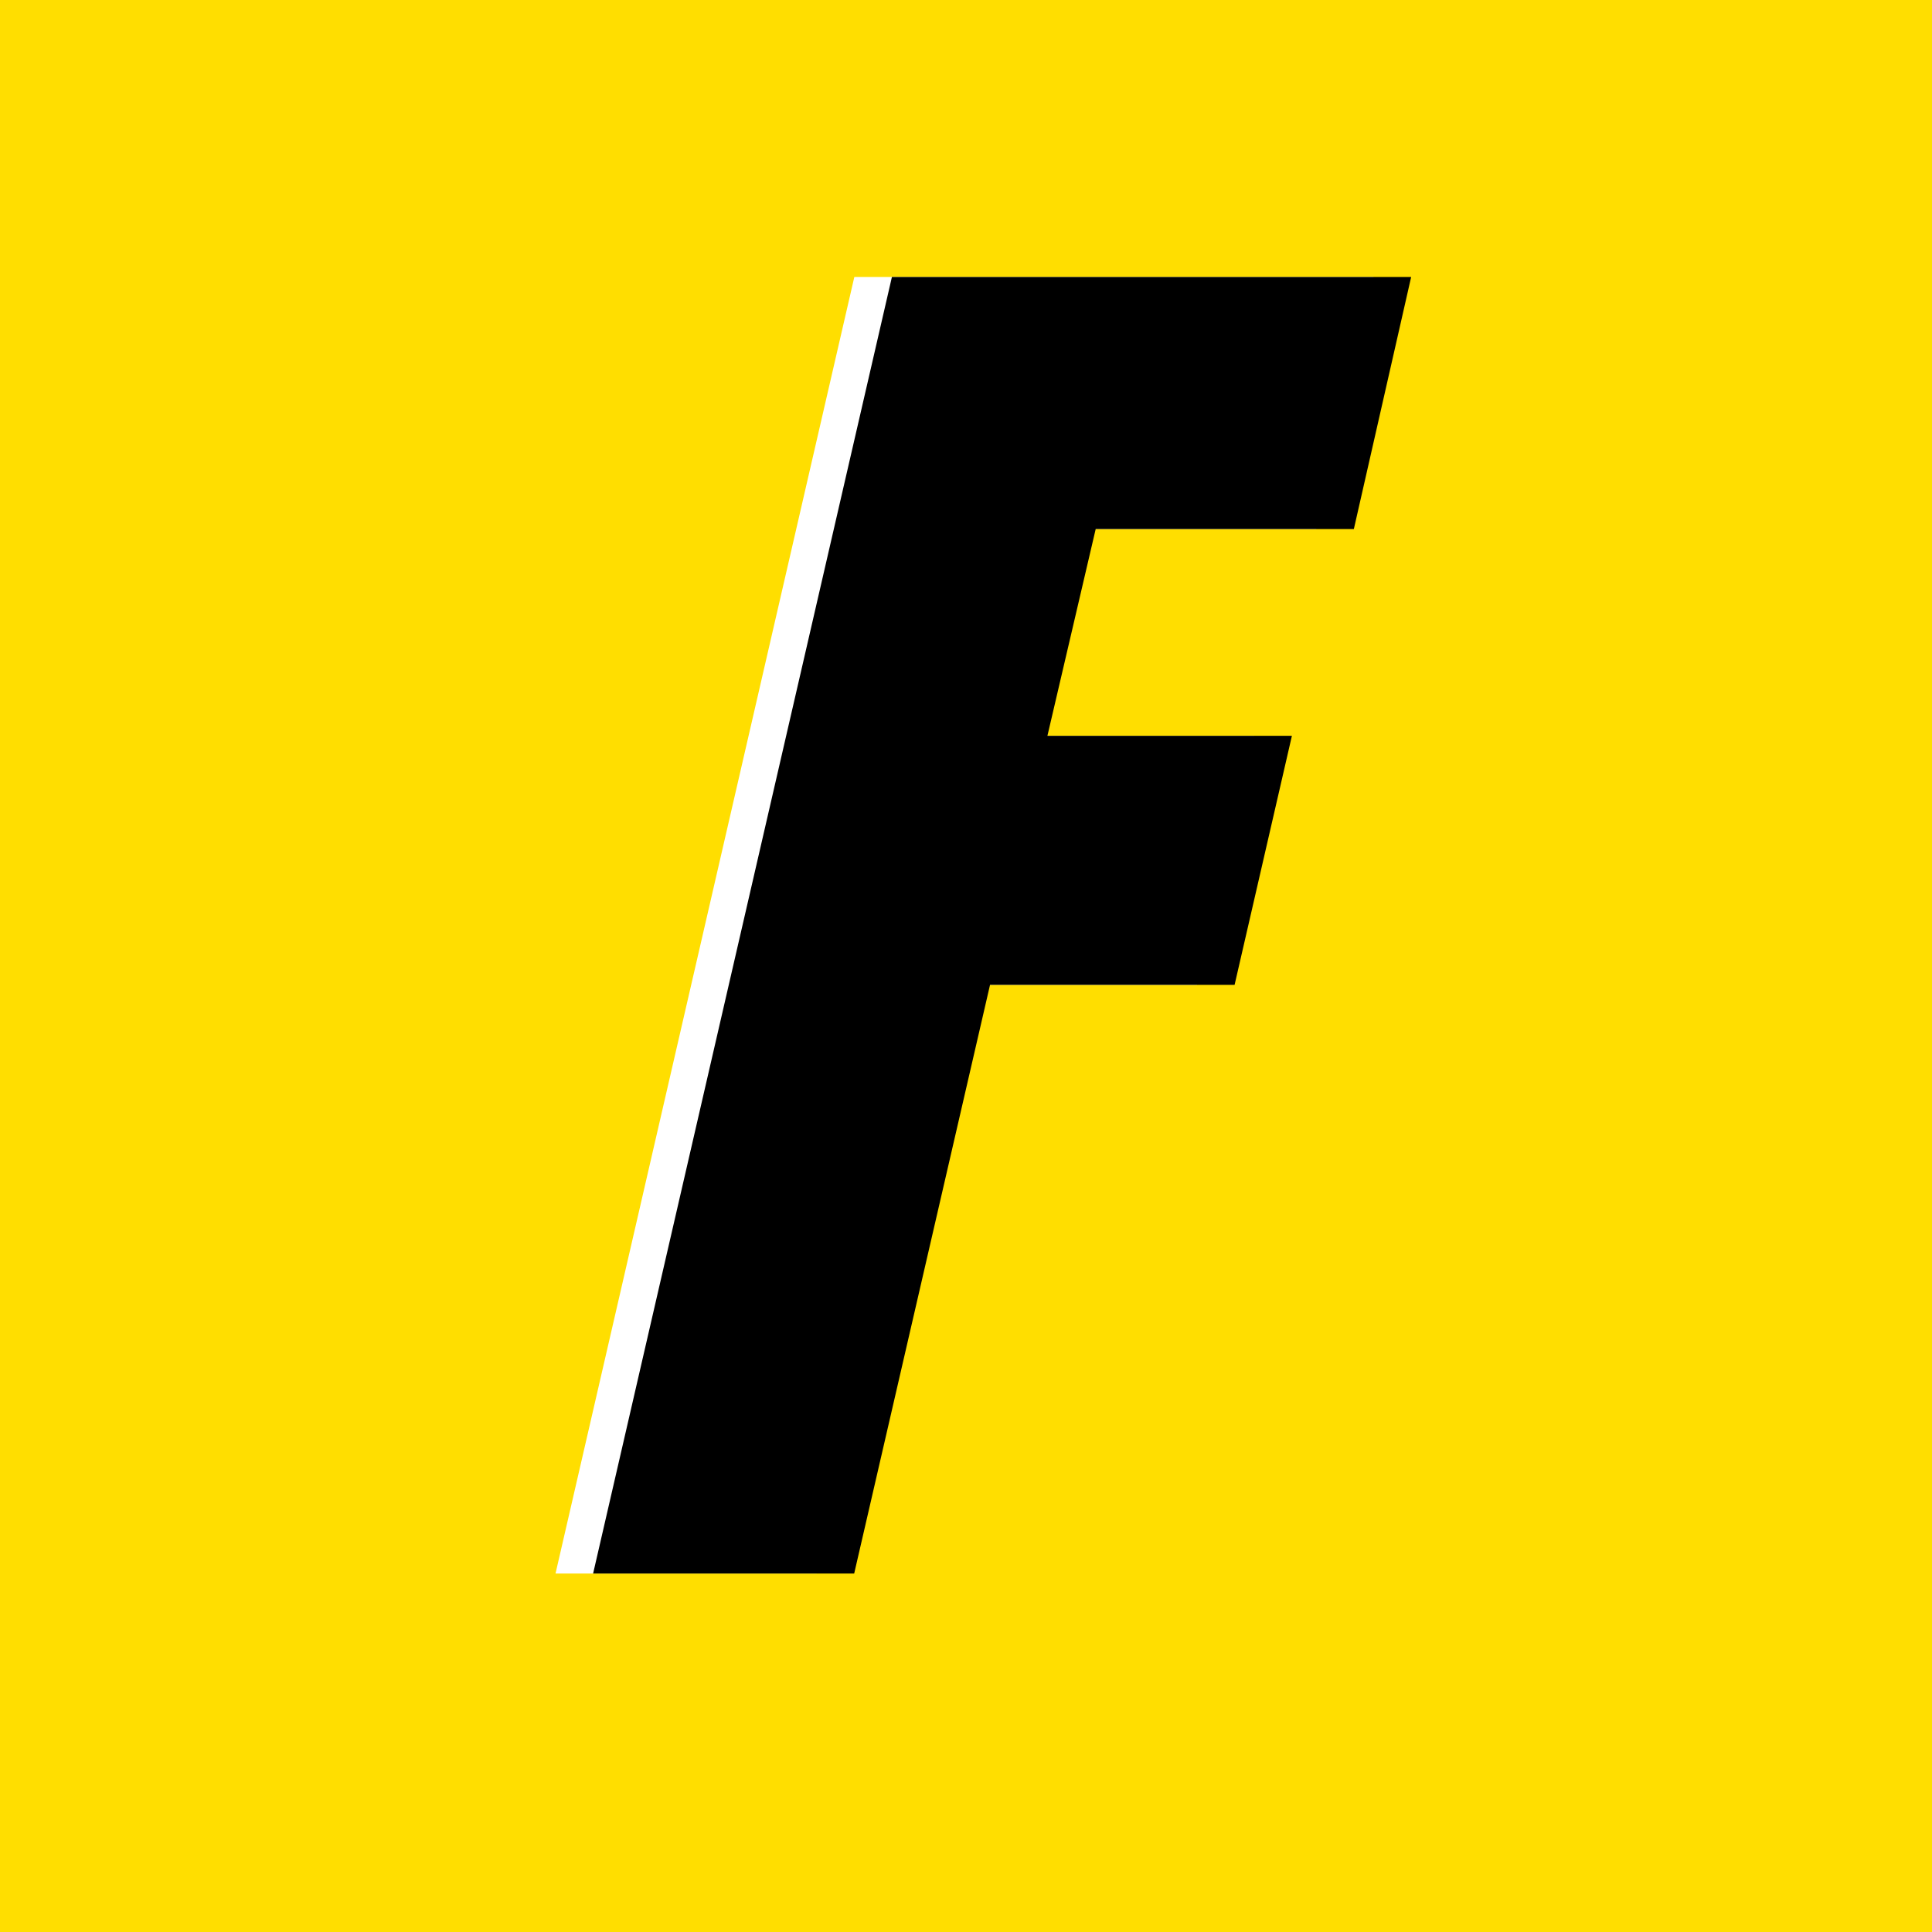 <svg xmlns="http://www.w3.org/2000/svg" xmlns:xlink="http://www.w3.org/1999/xlink" width="512" viewBox="0 0 384 384" height="512" preserveAspectRatio="xMidYMid meet"><defs><g></g></defs><rect x="-38.4" width="460.8" fill="#ffffff" y="-38.4" height="460.8" fill-opacity="1"></rect><rect x="-38.4" width="460.8" fill="#ffde00" y="-38.4" height="460.8" fill-opacity="1"></rect><g fill="#ffffff" fill-opacity="1"><g transform="translate(128.415, 312.75)"><g><path d="M -18 0 L 41.391 -257.703 L 144.594 -257.703 L 133.203 -207.594 L 81.891 -207.594 L 72.297 -166.5 L 120.891 -166.5 L 109.5 -117 L 60.891 -117 L 33.891 0 Z M -18 0 "></path></g></g></g><g fill="#000000" fill-opacity="1"><g transform="translate(135.885, 312.75)"><g><path d="M -18 0 L 41.391 -257.703 L 144.594 -257.703 L 133.203 -207.594 L 81.891 -207.594 L 72.297 -166.5 L 120.891 -166.5 L 109.5 -117 L 60.891 -117 L 33.891 0 Z M -18 0 "></path></g></g></g></svg>
